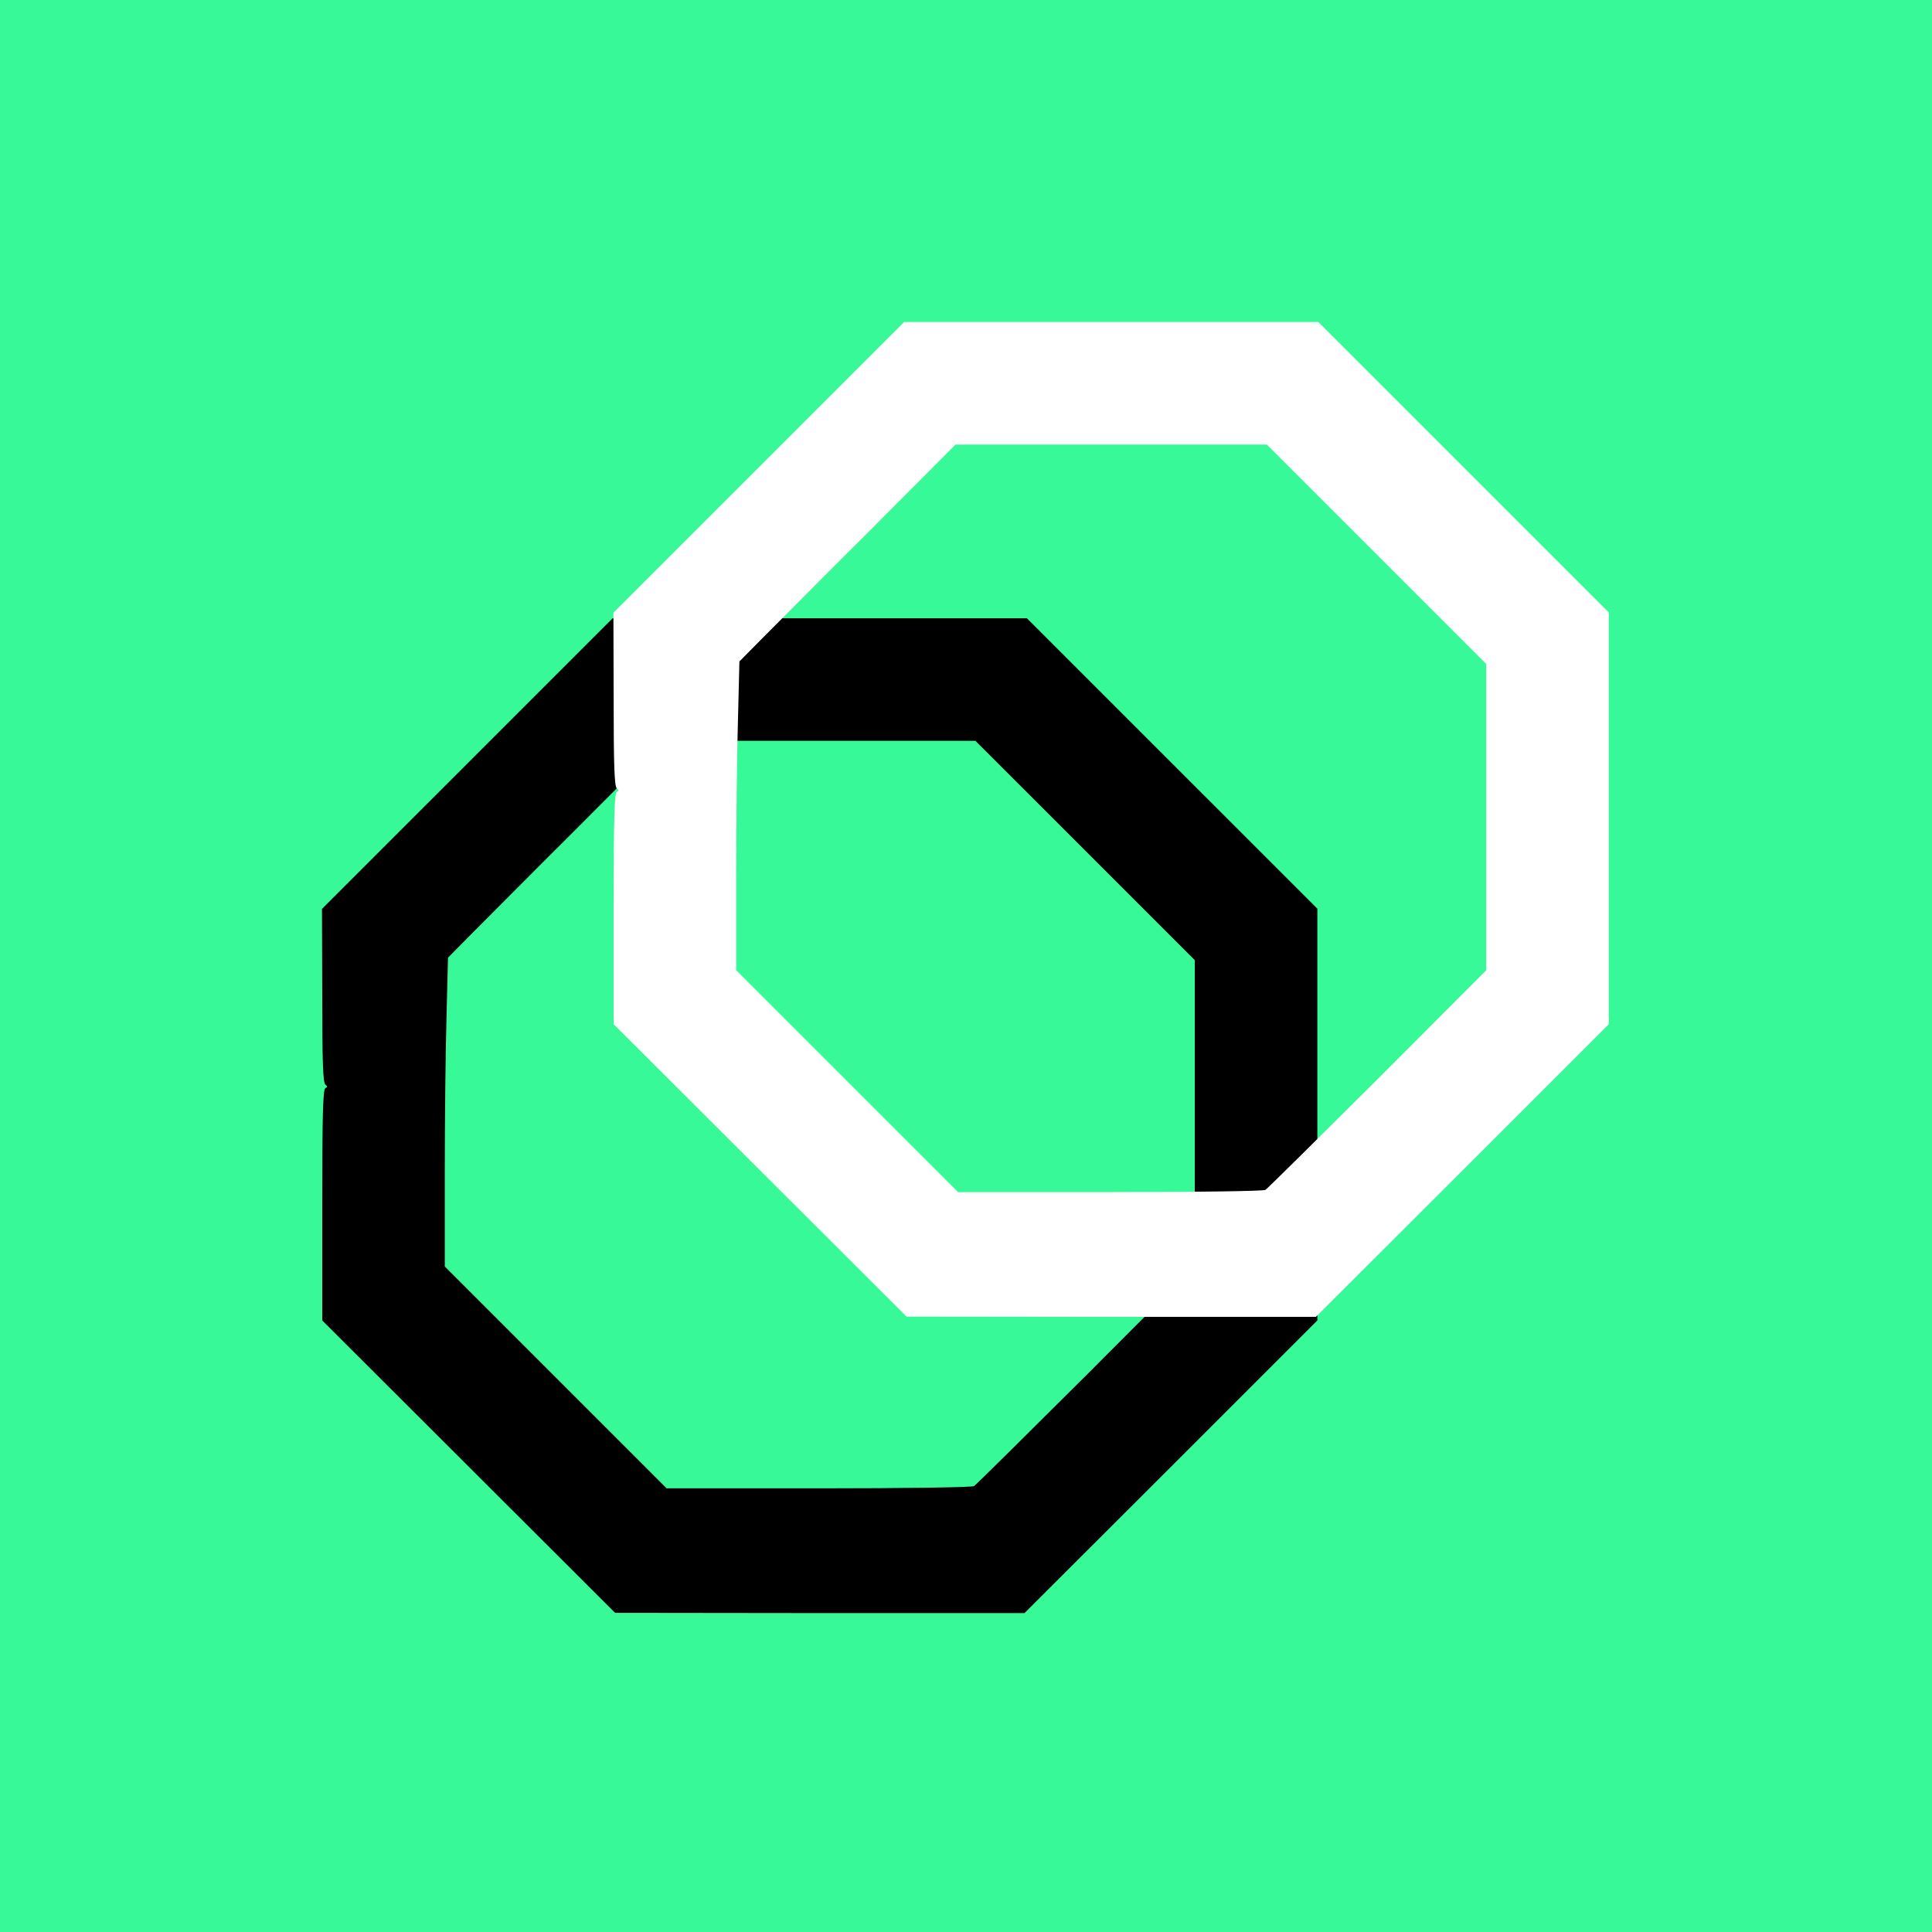 <svg width="64" height="64" viewBox="0 0 64 64" fill="none" xmlns="http://www.w3.org/2000/svg">
<rect x="0" y="0" width="64" height="64" fill="#808080" stroke="none"/>
<g clip-path="url(#clip0_4096_18765)">
<rect width="64" height="64" fill="#38F997"/>
<path d="M15.53 48.589L10.675 43.742V39.909C10.675 36.922 10.699 36.077 10.78 36.045C10.853 36.012 10.853 35.988 10.78 35.931C10.699 35.874 10.675 35.16 10.675 32.984L10.666 30.109L15.481 25.295L20.296 20.48H27.157H34.017L38.824 25.287L43.639 30.101V36.922V43.742L38.791 48.589L33.937 53.436H27.157L20.377 53.428L15.53 48.589ZM32.264 49.23C32.329 49.19 34.001 47.533 35.982 45.56L39.579 41.955V36.881V31.806L35.95 28.177L32.312 24.54H27.157H22.001L19.143 27.406C17.568 28.973 15.96 30.597 15.562 30.994L14.84 31.725L14.791 33.706C14.759 34.794 14.734 37.1 14.734 38.821V41.955L18.404 45.625L22.082 49.303H27.116C29.909 49.303 32.199 49.271 32.264 49.23Z" fill="black"/>
<path d="M25.184 38.776L20.328 33.928V30.096C20.328 27.108 20.353 26.264 20.434 26.231C20.507 26.199 20.507 26.174 20.434 26.118C20.353 26.061 20.328 25.346 20.328 23.17L20.32 20.296L25.135 15.482L29.95 10.667H36.81H43.671L48.478 15.473L53.293 20.288V27.108V33.928L48.445 38.776L43.59 43.623H36.81L30.031 43.615L25.184 38.776ZM41.917 39.417C41.983 39.376 43.655 37.72 45.636 35.747L49.233 32.142V27.068V21.993L45.604 18.364L41.966 14.726H36.81H31.655L28.797 17.593C27.222 19.16 25.614 20.783 25.216 21.181L24.494 21.912L24.445 23.893C24.412 24.981 24.388 27.287 24.388 29.008V32.142L28.058 35.812L31.736 39.49H36.77C39.563 39.49 41.853 39.458 41.917 39.417Z" fill="white"/>
</g>
<defs>
<clipPath id="clip0_4096_18765">
<rect width="64" height="64" fill="white"/>
</clipPath>
</defs>
</svg>
